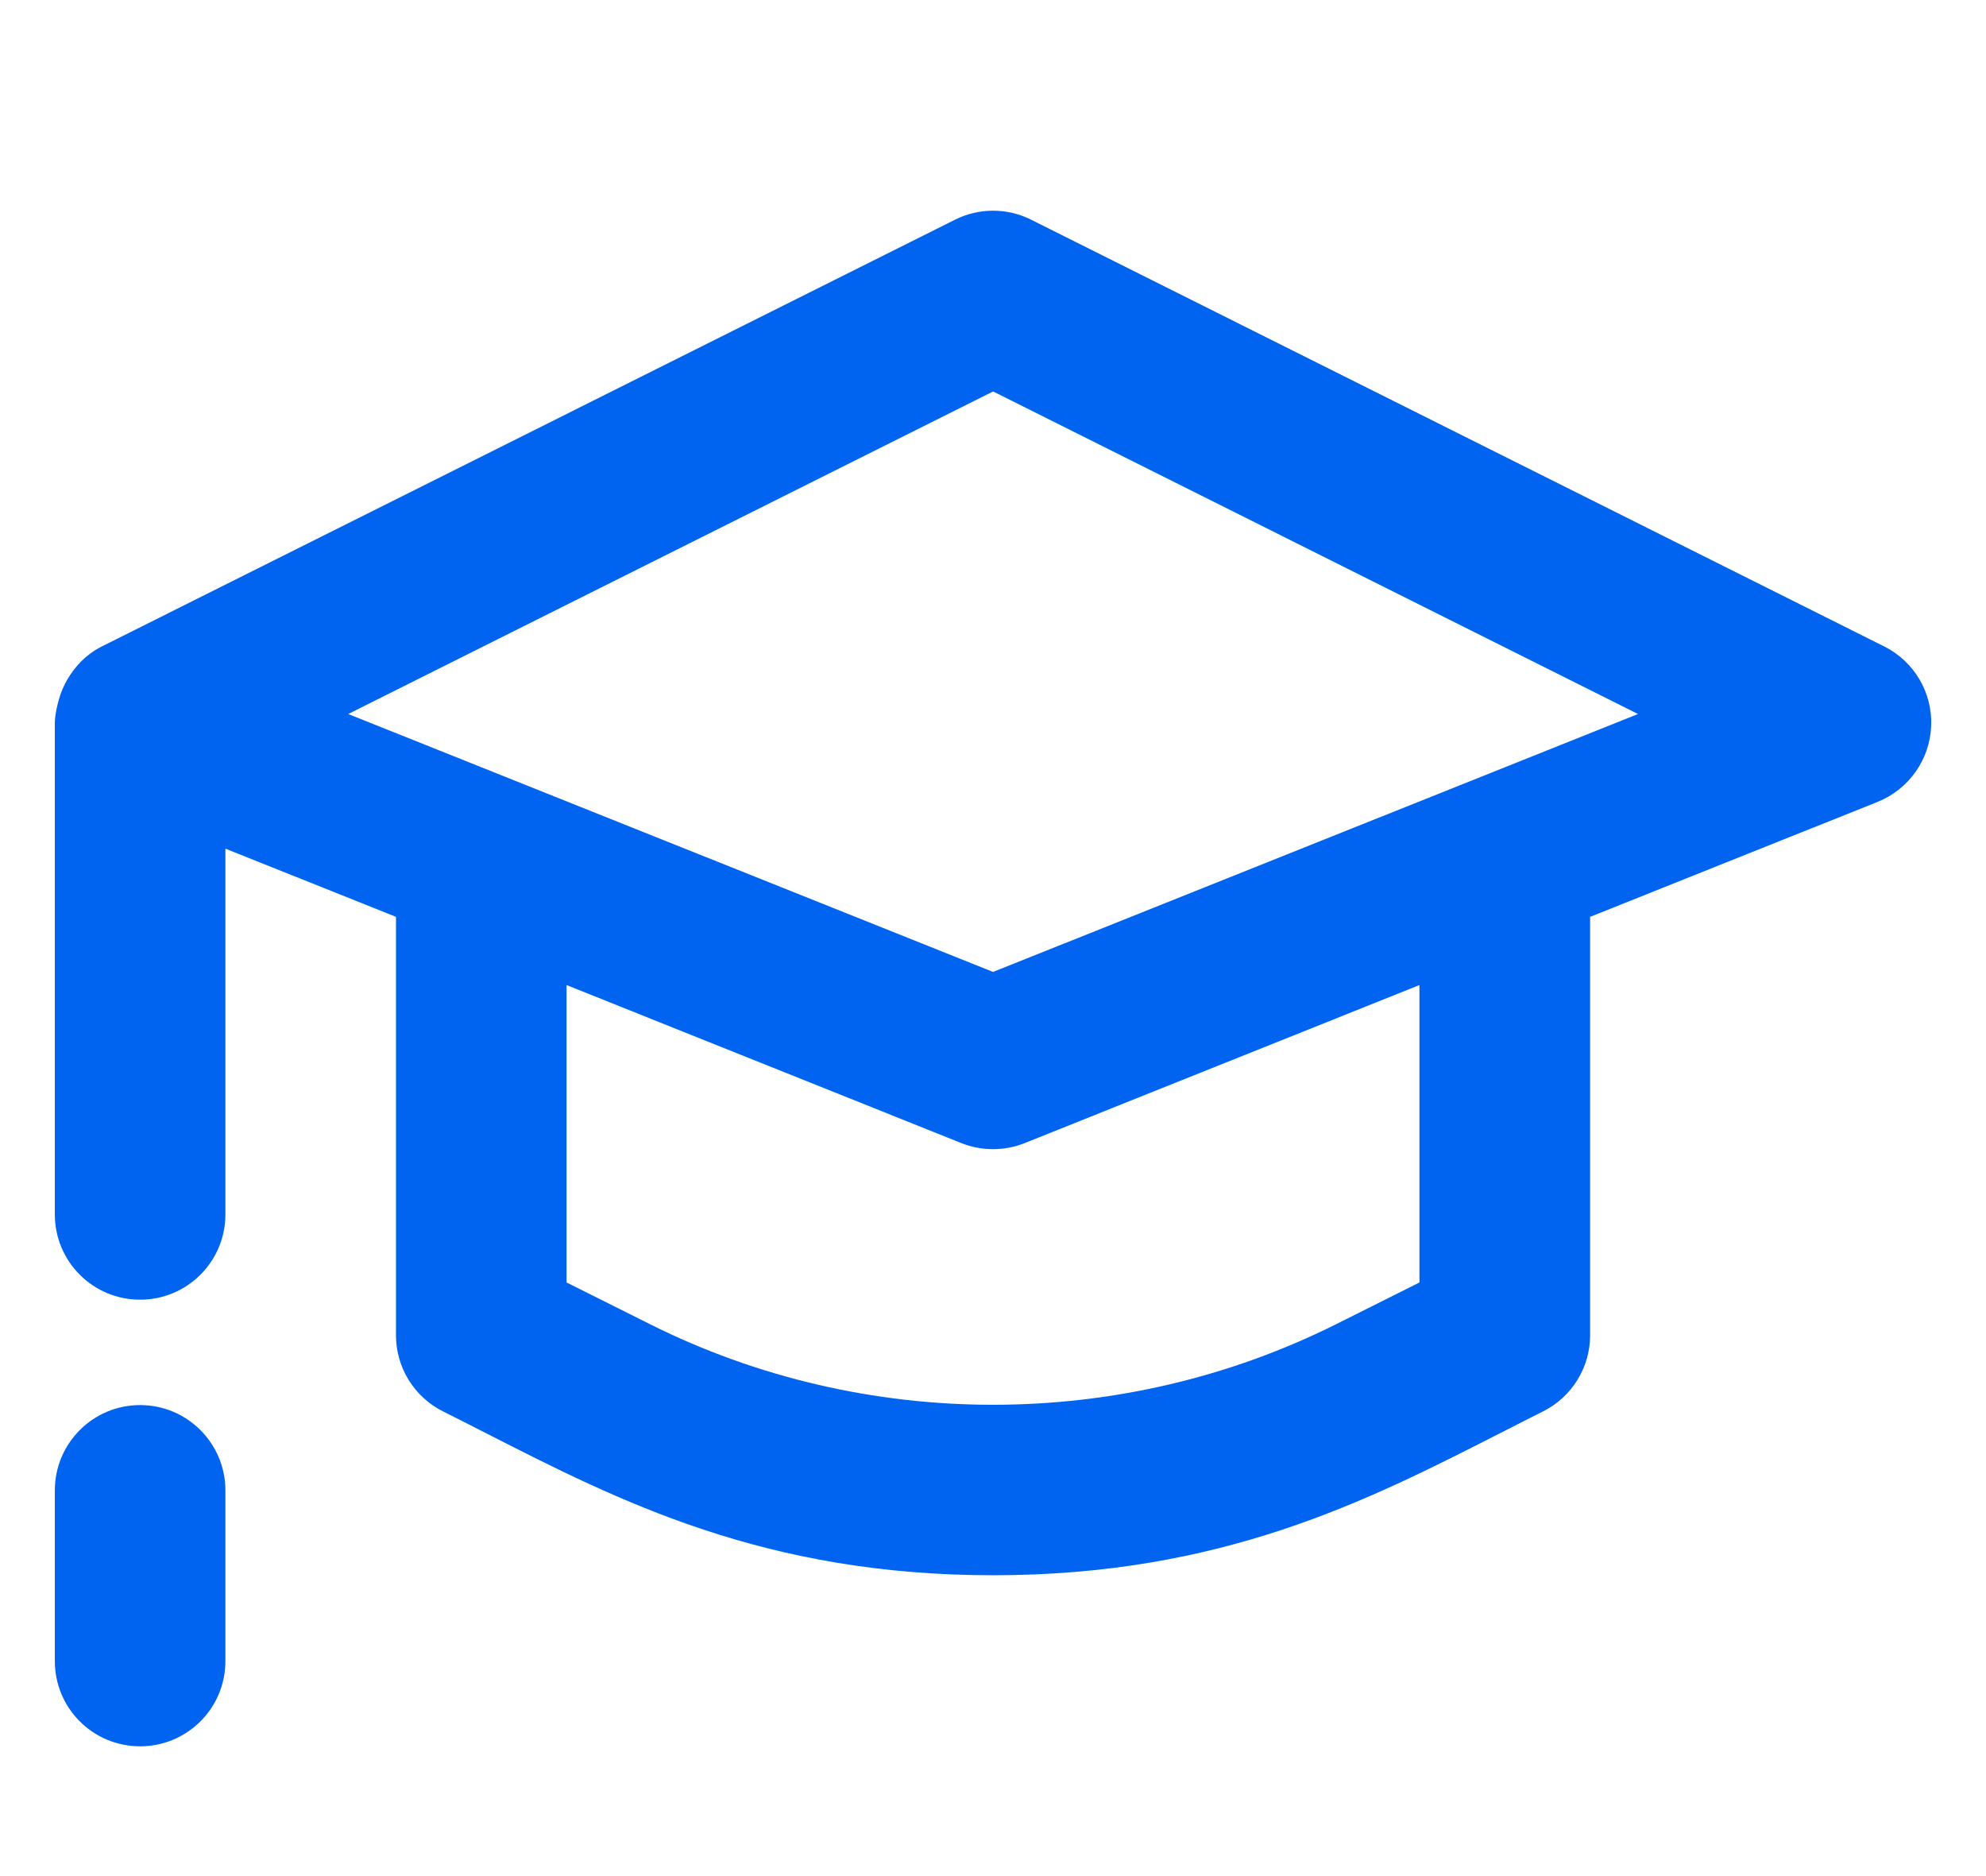 <svg width="18" height="17" viewBox="0 0 18 17" fill="none" xmlns="http://www.w3.org/2000/svg">
<path fill-rule="evenodd" clip-rule="evenodd" d="M17.076 5.857L9.346 1.991C9.129 1.882 8.872 1.882 8.655 1.991L0.924 5.857C0.769 5.934 0.65 6.068 0.58 6.215C0.533 6.308 0.497 6.469 0.497 6.548V11.004C0.497 11.431 0.842 11.777 1.27 11.777C1.697 11.777 2.043 11.431 2.043 11.004V7.69L3.589 8.308V12.099C3.589 12.392 3.754 12.659 4.017 12.79C4.143 12.853 4.27 12.918 4.398 12.983C5.613 13.603 6.929 14.274 9 14.274C11.072 14.274 12.387 13.603 13.603 12.983C13.731 12.918 13.858 12.853 13.984 12.79C14.246 12.659 14.412 12.392 14.412 12.099V8.308L17.018 7.266C17.3 7.152 17.49 6.885 17.503 6.58C17.516 6.276 17.349 5.993 17.076 5.857ZM3.156 6.47L9.001 8.807L14.846 6.47L9.001 3.547L3.156 6.47ZM12.112 11.998L12.865 11.621V8.926L9.287 10.358C9.195 10.395 9.098 10.413 9 10.413C8.903 10.413 8.805 10.395 8.713 10.358L5.135 8.926V11.621L5.889 11.998C7.836 12.973 10.163 12.973 12.112 11.998ZM0.497 13.505C0.497 13.079 0.842 12.732 1.27 12.732C1.697 12.732 2.043 13.079 2.043 13.505V15.051C2.043 15.479 1.697 15.824 1.27 15.824C0.842 15.824 0.497 15.479 0.497 15.051V13.505Z" fill="#0064F0"/>
</svg>
